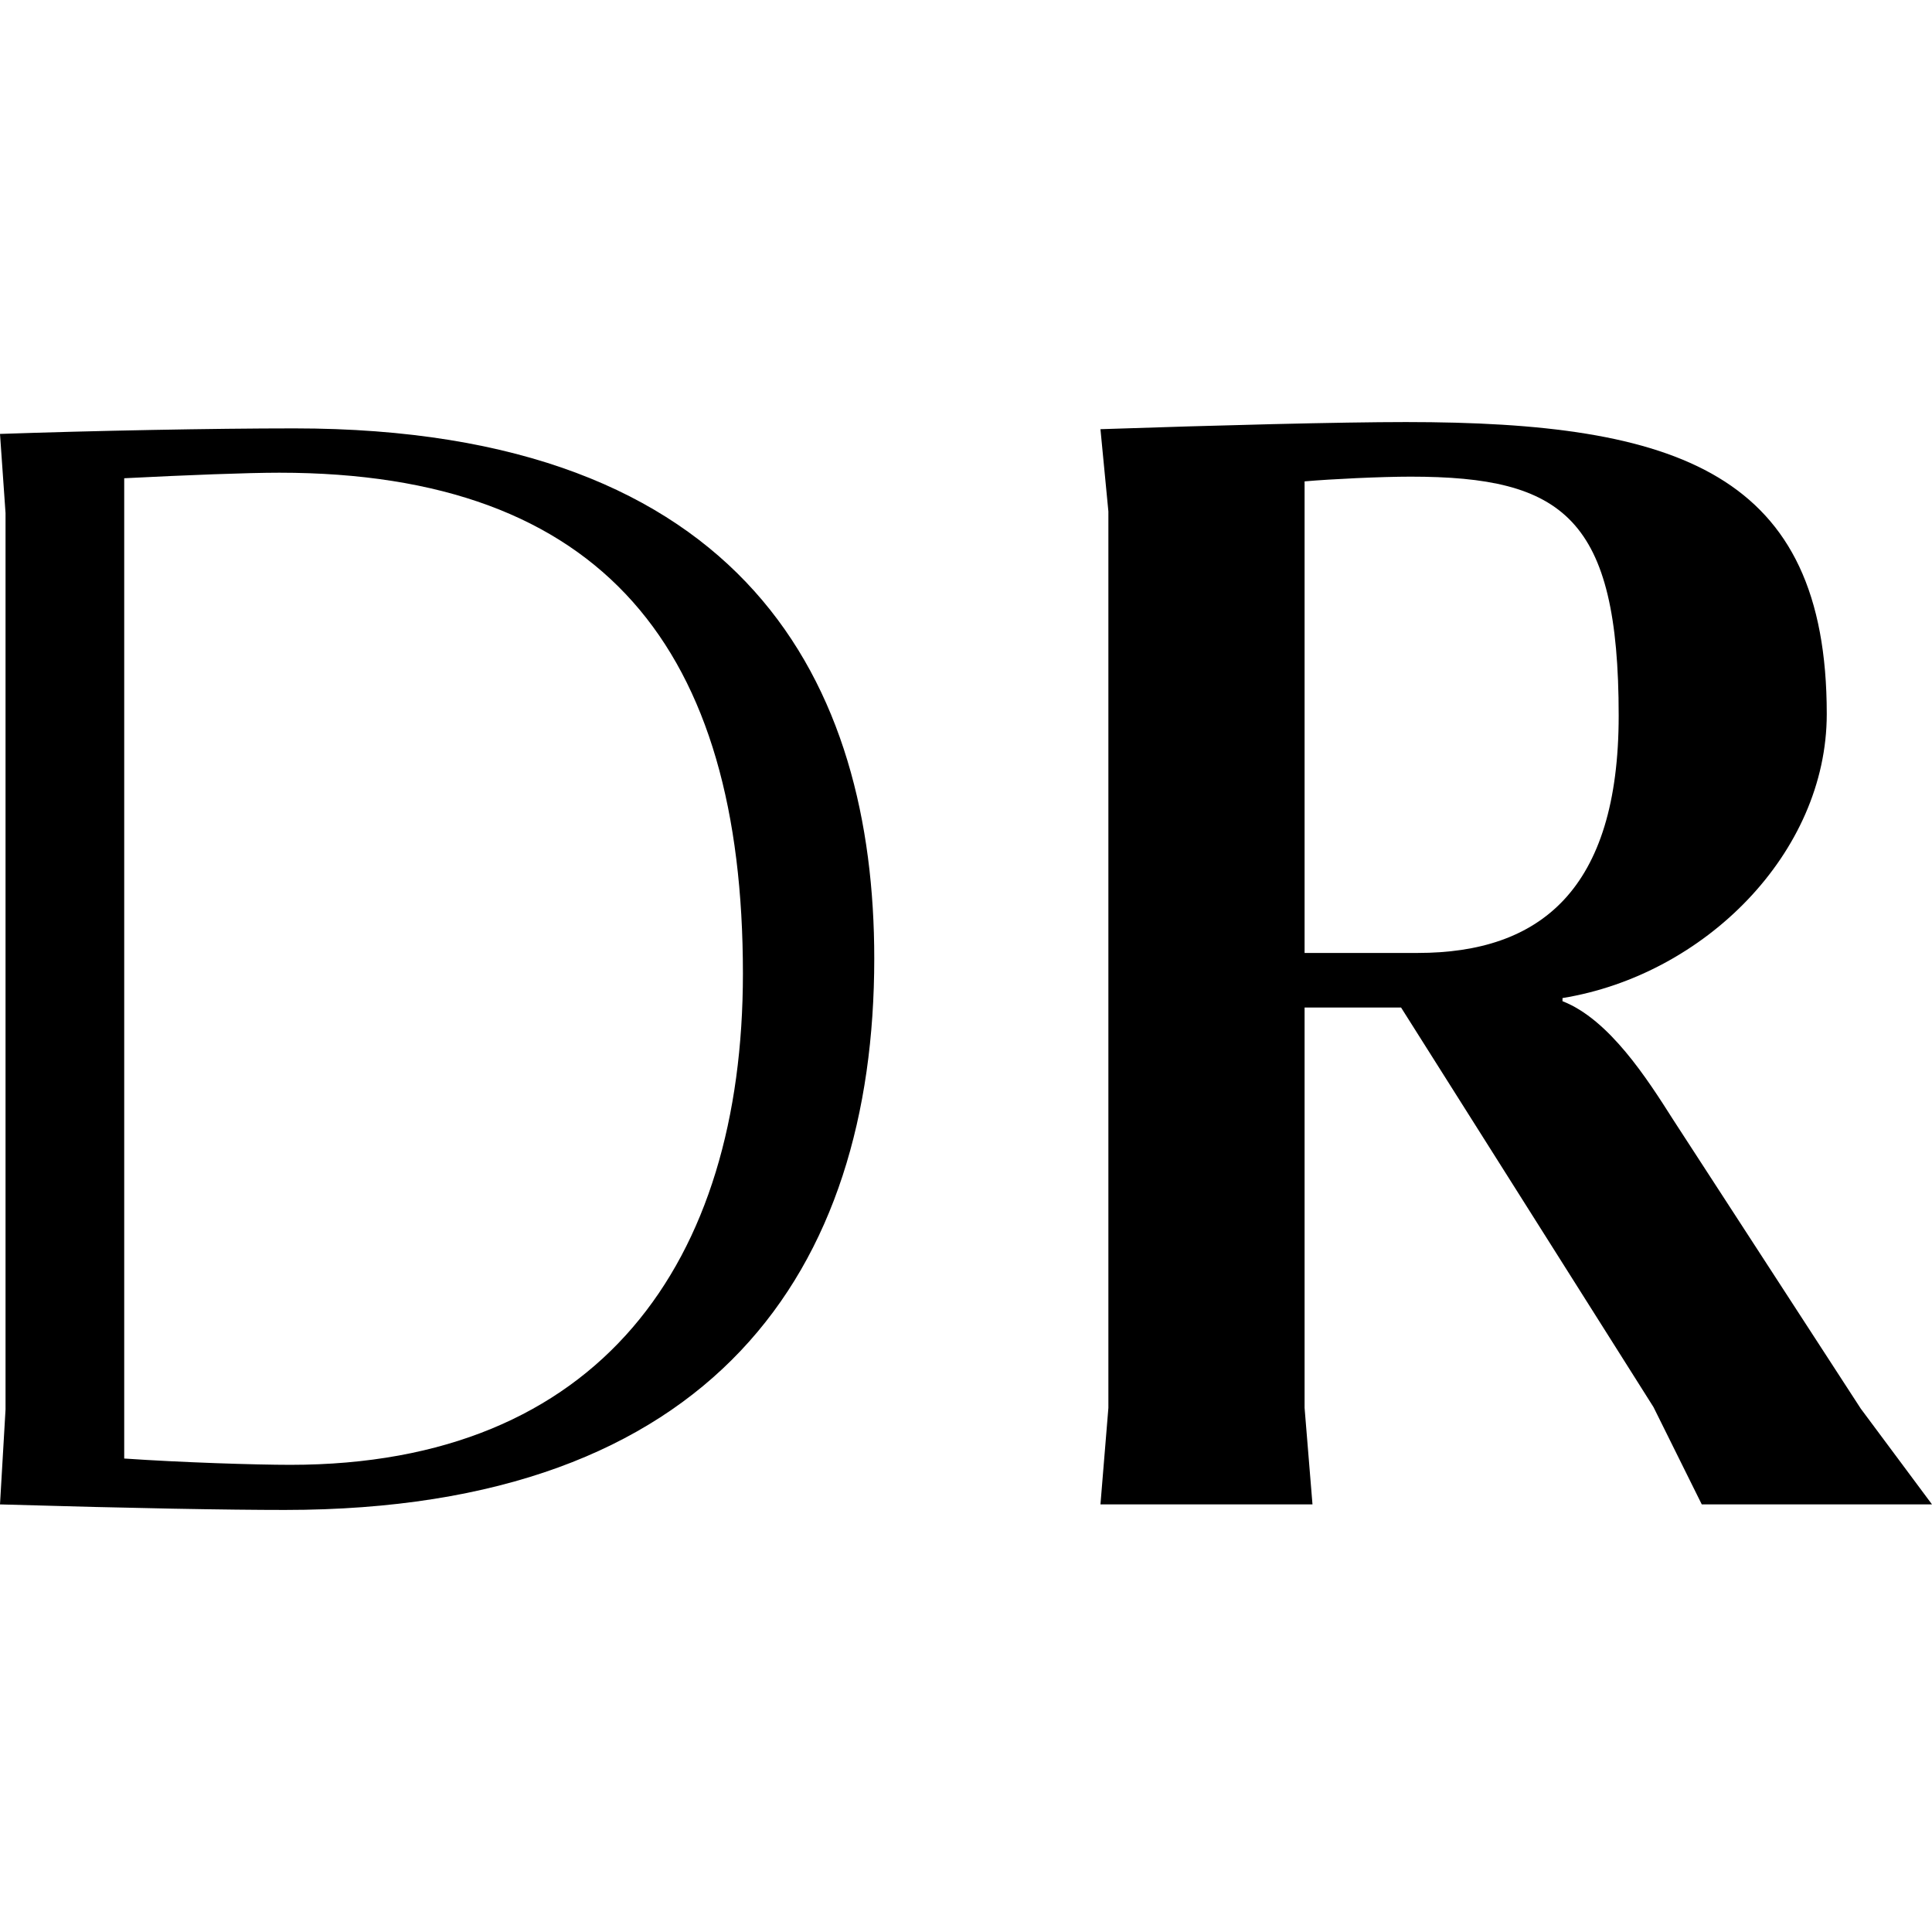 <svg viewBox="0 0 512 512" xmlns="http://www.w3.org/2000/svg">
   <g>
      <path
         d="M196.881,257.992c0,-85.753 -36.899,-132.719 -122.867,-132.719c-8.393,0 -24.534,0.626 -41.096,1.468l-0,259.782c15.094,1.047 35.021,1.673 44.031,1.673c81.986,0 119.932,-53.676 119.932,-130.204m-196.881,140.691l1.467,-25.161l0,-237.557l-1.467,-20.973c24.534,-0.841 56.396,-1.467 77.995,-1.467c120.148,-0 153.692,68.144 153.692,140.485c0,82.398 -42.358,146.14 -156.206,146.14c-14.683,0 -39.844,-0.42 -75.481,-1.467"
         style="fill-rule: nonzero"
      />
      <path
         d="M345.728,252.541l29.983,-0c32.292,-0 53.256,-16.562 53.256,-62.901c-0,-52.424 -14.674,-63.322 -55.144,-63.322c-7.758,0 -20.964,0.626 -28.095,1.252l-0,124.971Zm-54.097,146.14l2.103,-25.581l0,-237.557l-2.103,-21.805c31.03,-1.047 63.742,-1.888 80.94,-1.888c72.116,-0 111.539,13.421 111.539,77.369c0,36.9 -32.497,69.191 -70.032,75.276l-0,0.832c12.375,4.822 22.441,20.553 29.357,31.45l49.695,76.538l18.87,25.366l-61.013,-0l-12.796,-25.787l-66.892,-105.885l-25.571,0l-0,106.091l2.093,25.581l-56.19,-0Z"
         style="fill-rule: nonzero"
      />
   </g>
   <style>
      svg {
         fill-rule: evenodd;
         clip-rule: evenodd;
         stroke-linejoin: round;
         stroke-miterlimit: 2;
      }
      path {
         fill: #000;
      }
      @media (prefers-color-scheme: dark) {
         path {
            fill: #fff;
         }
      }
   </style>
</svg>
